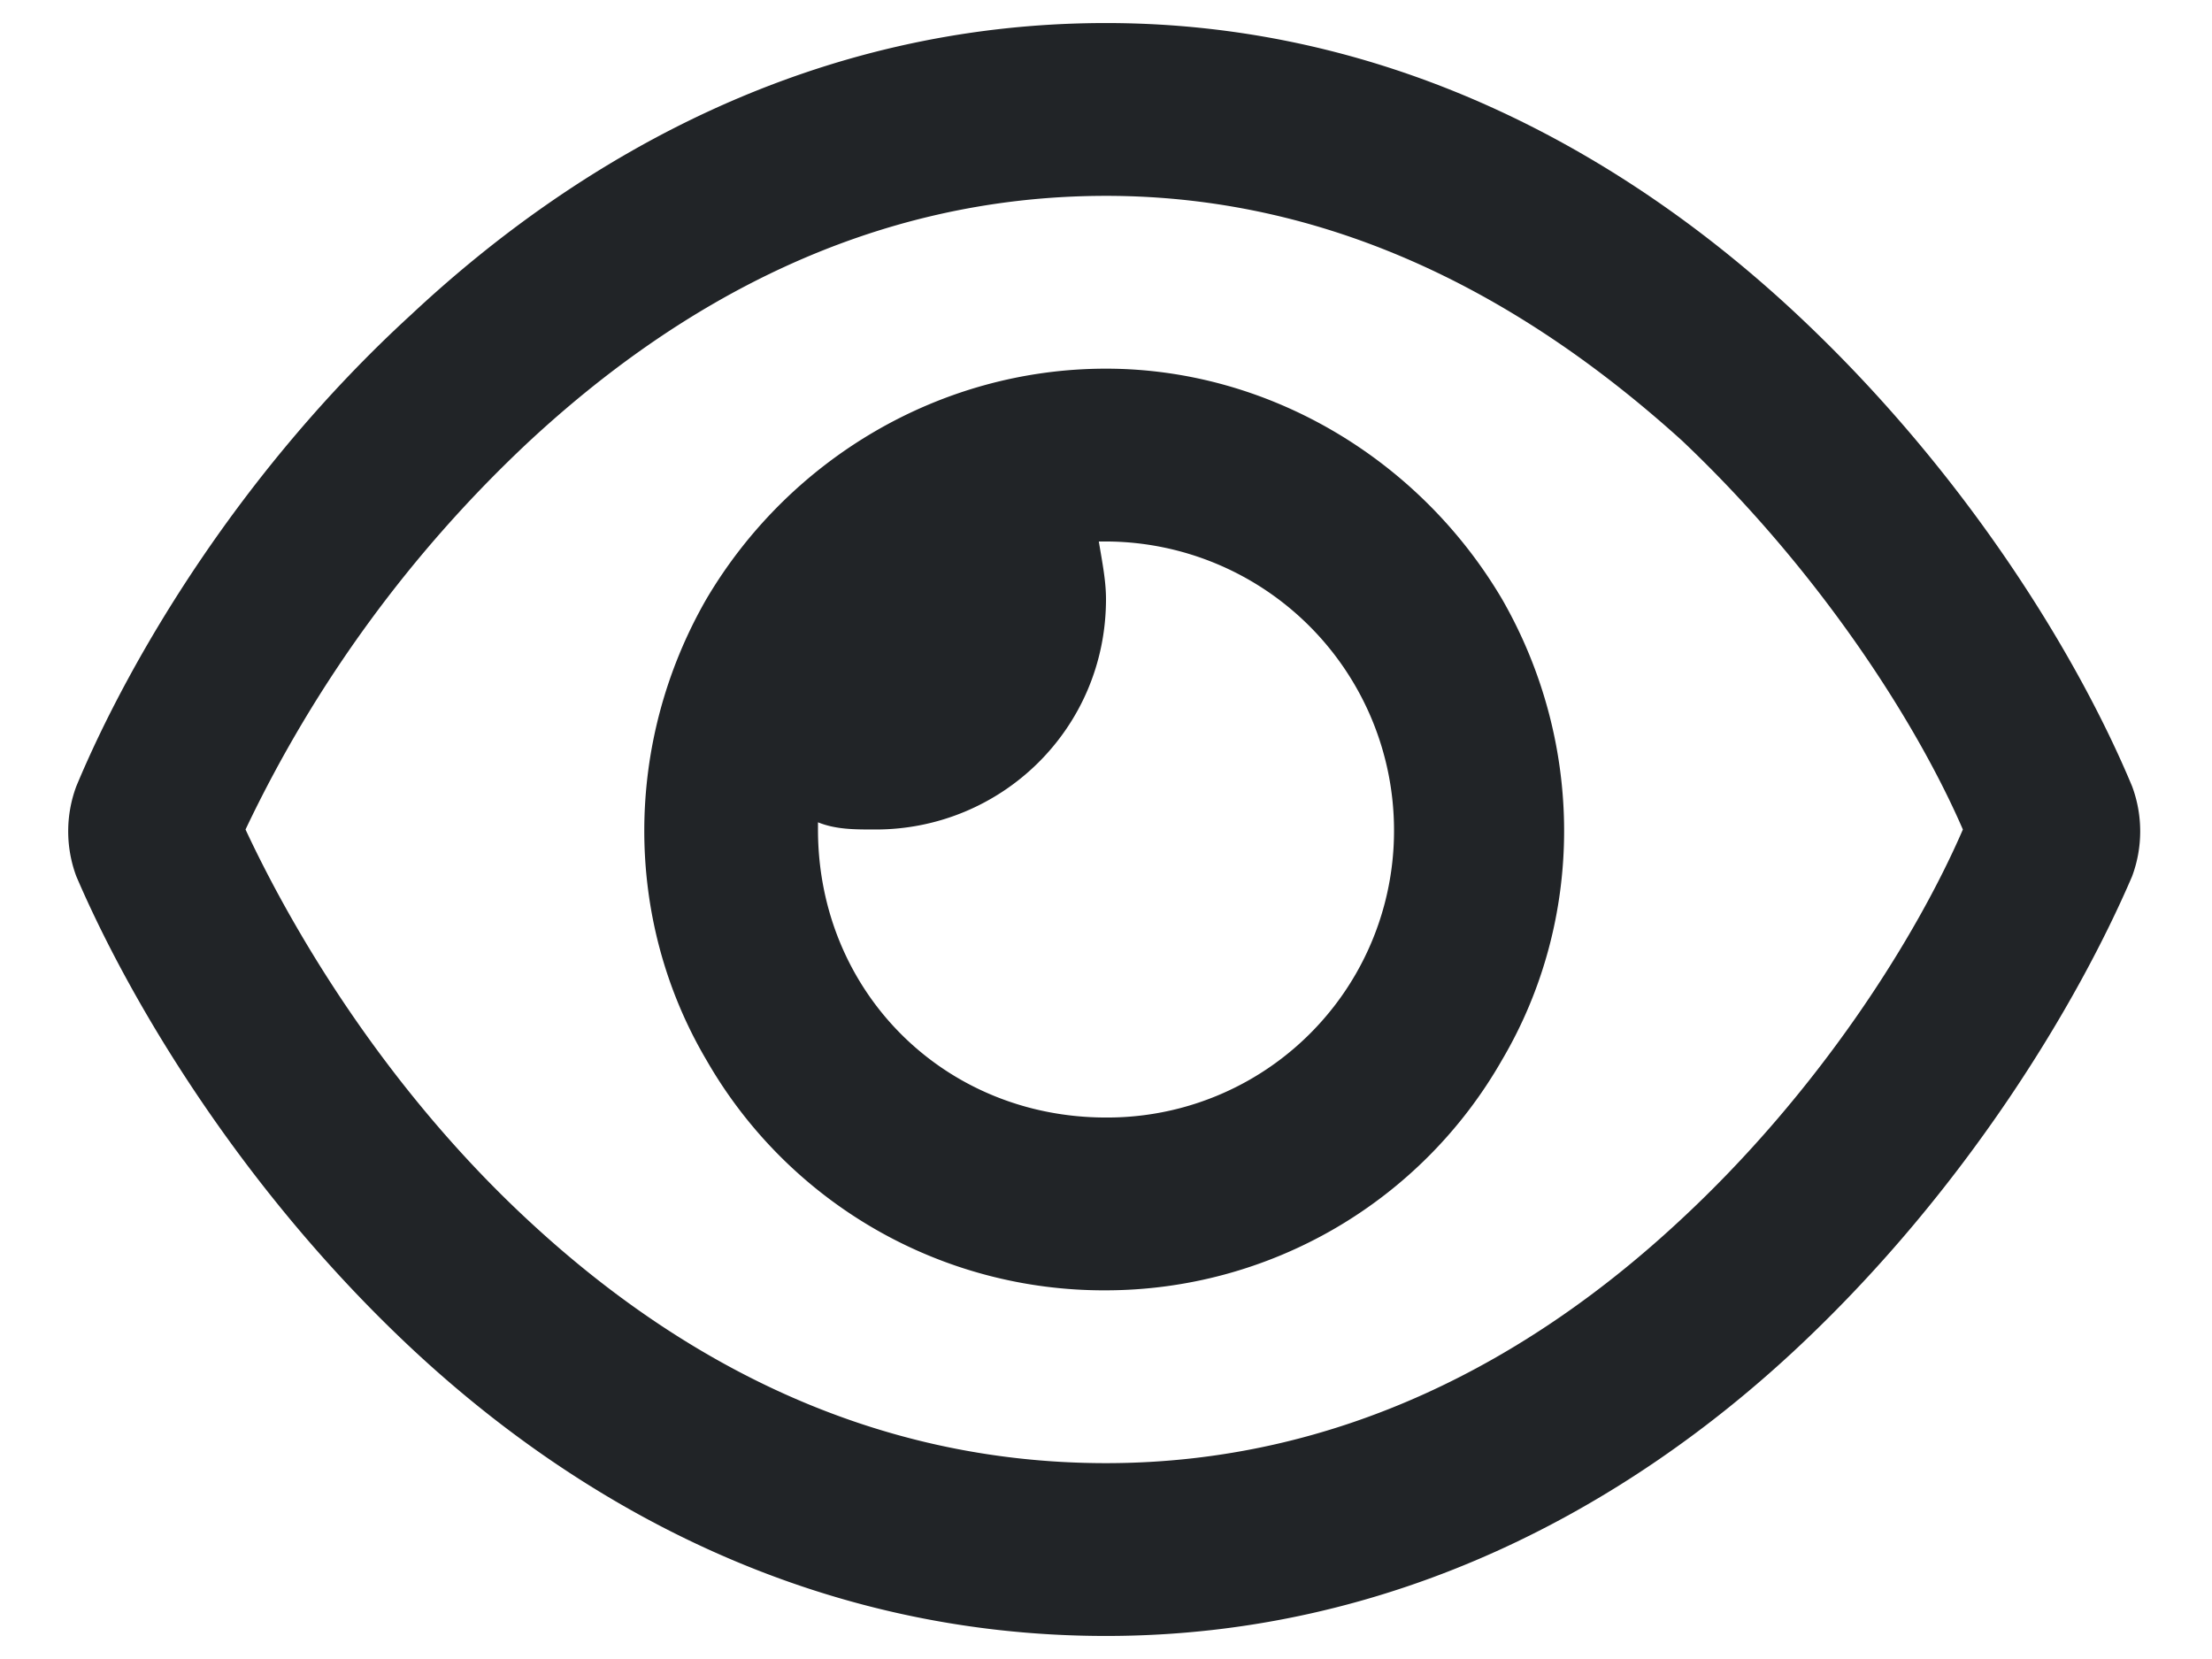 <svg width="24" height="18" fill="none" xmlns="http://www.w3.org/2000/svg"><path d="M12 2.125c-2.578 0-4.648 1.172-6.25 2.656A13.97 13.97 0 0 0 2.664 9c.547 1.172 1.563 2.852 3.086 4.258 1.602 1.484 3.672 2.617 6.25 2.617 2.54 0 4.61-1.133 6.21-2.617 1.524-1.406 2.58-3.086 3.087-4.258-.508-1.172-1.563-2.813-3.047-4.219-1.64-1.484-3.71-2.656-6.25-2.656zm-7.54 1.29C6.298 1.694 8.837.25 12 .25c3.125 0 5.664 1.445 7.5 3.164 1.836 1.719 3.047 3.711 3.633 5.117a1.4 1.4 0 0 1 0 .977c-.586 1.367-1.797 3.398-3.633 5.117-1.836 1.719-4.375 3.125-7.5 3.125-3.164 0-5.703-1.406-7.54-3.125-1.835-1.719-3.046-3.75-3.632-5.117a1.4 1.4 0 0 1 0-.977c.586-1.406 1.797-3.437 3.633-5.117zm7.54 8.71A3.11 3.11 0 0 0 15.125 9 3.134 3.134 0 0 0 12 5.875h-.078c.039.234.078.43.078.625C12 7.906 10.867 9 9.5 9c-.234 0-.43 0-.625-.078V9c0 1.758 1.367 3.125 3.125 3.125zM12 4c1.758 0 3.398.977 4.297 2.5.898 1.563.898 3.477 0 5A4.955 4.955 0 0 1 12 14a4.97 4.97 0 0 1-4.336-2.5c-.898-1.523-.898-3.438 0-5C8.563 4.977 10.204 4 12 4z" fill="#212427"/></svg>